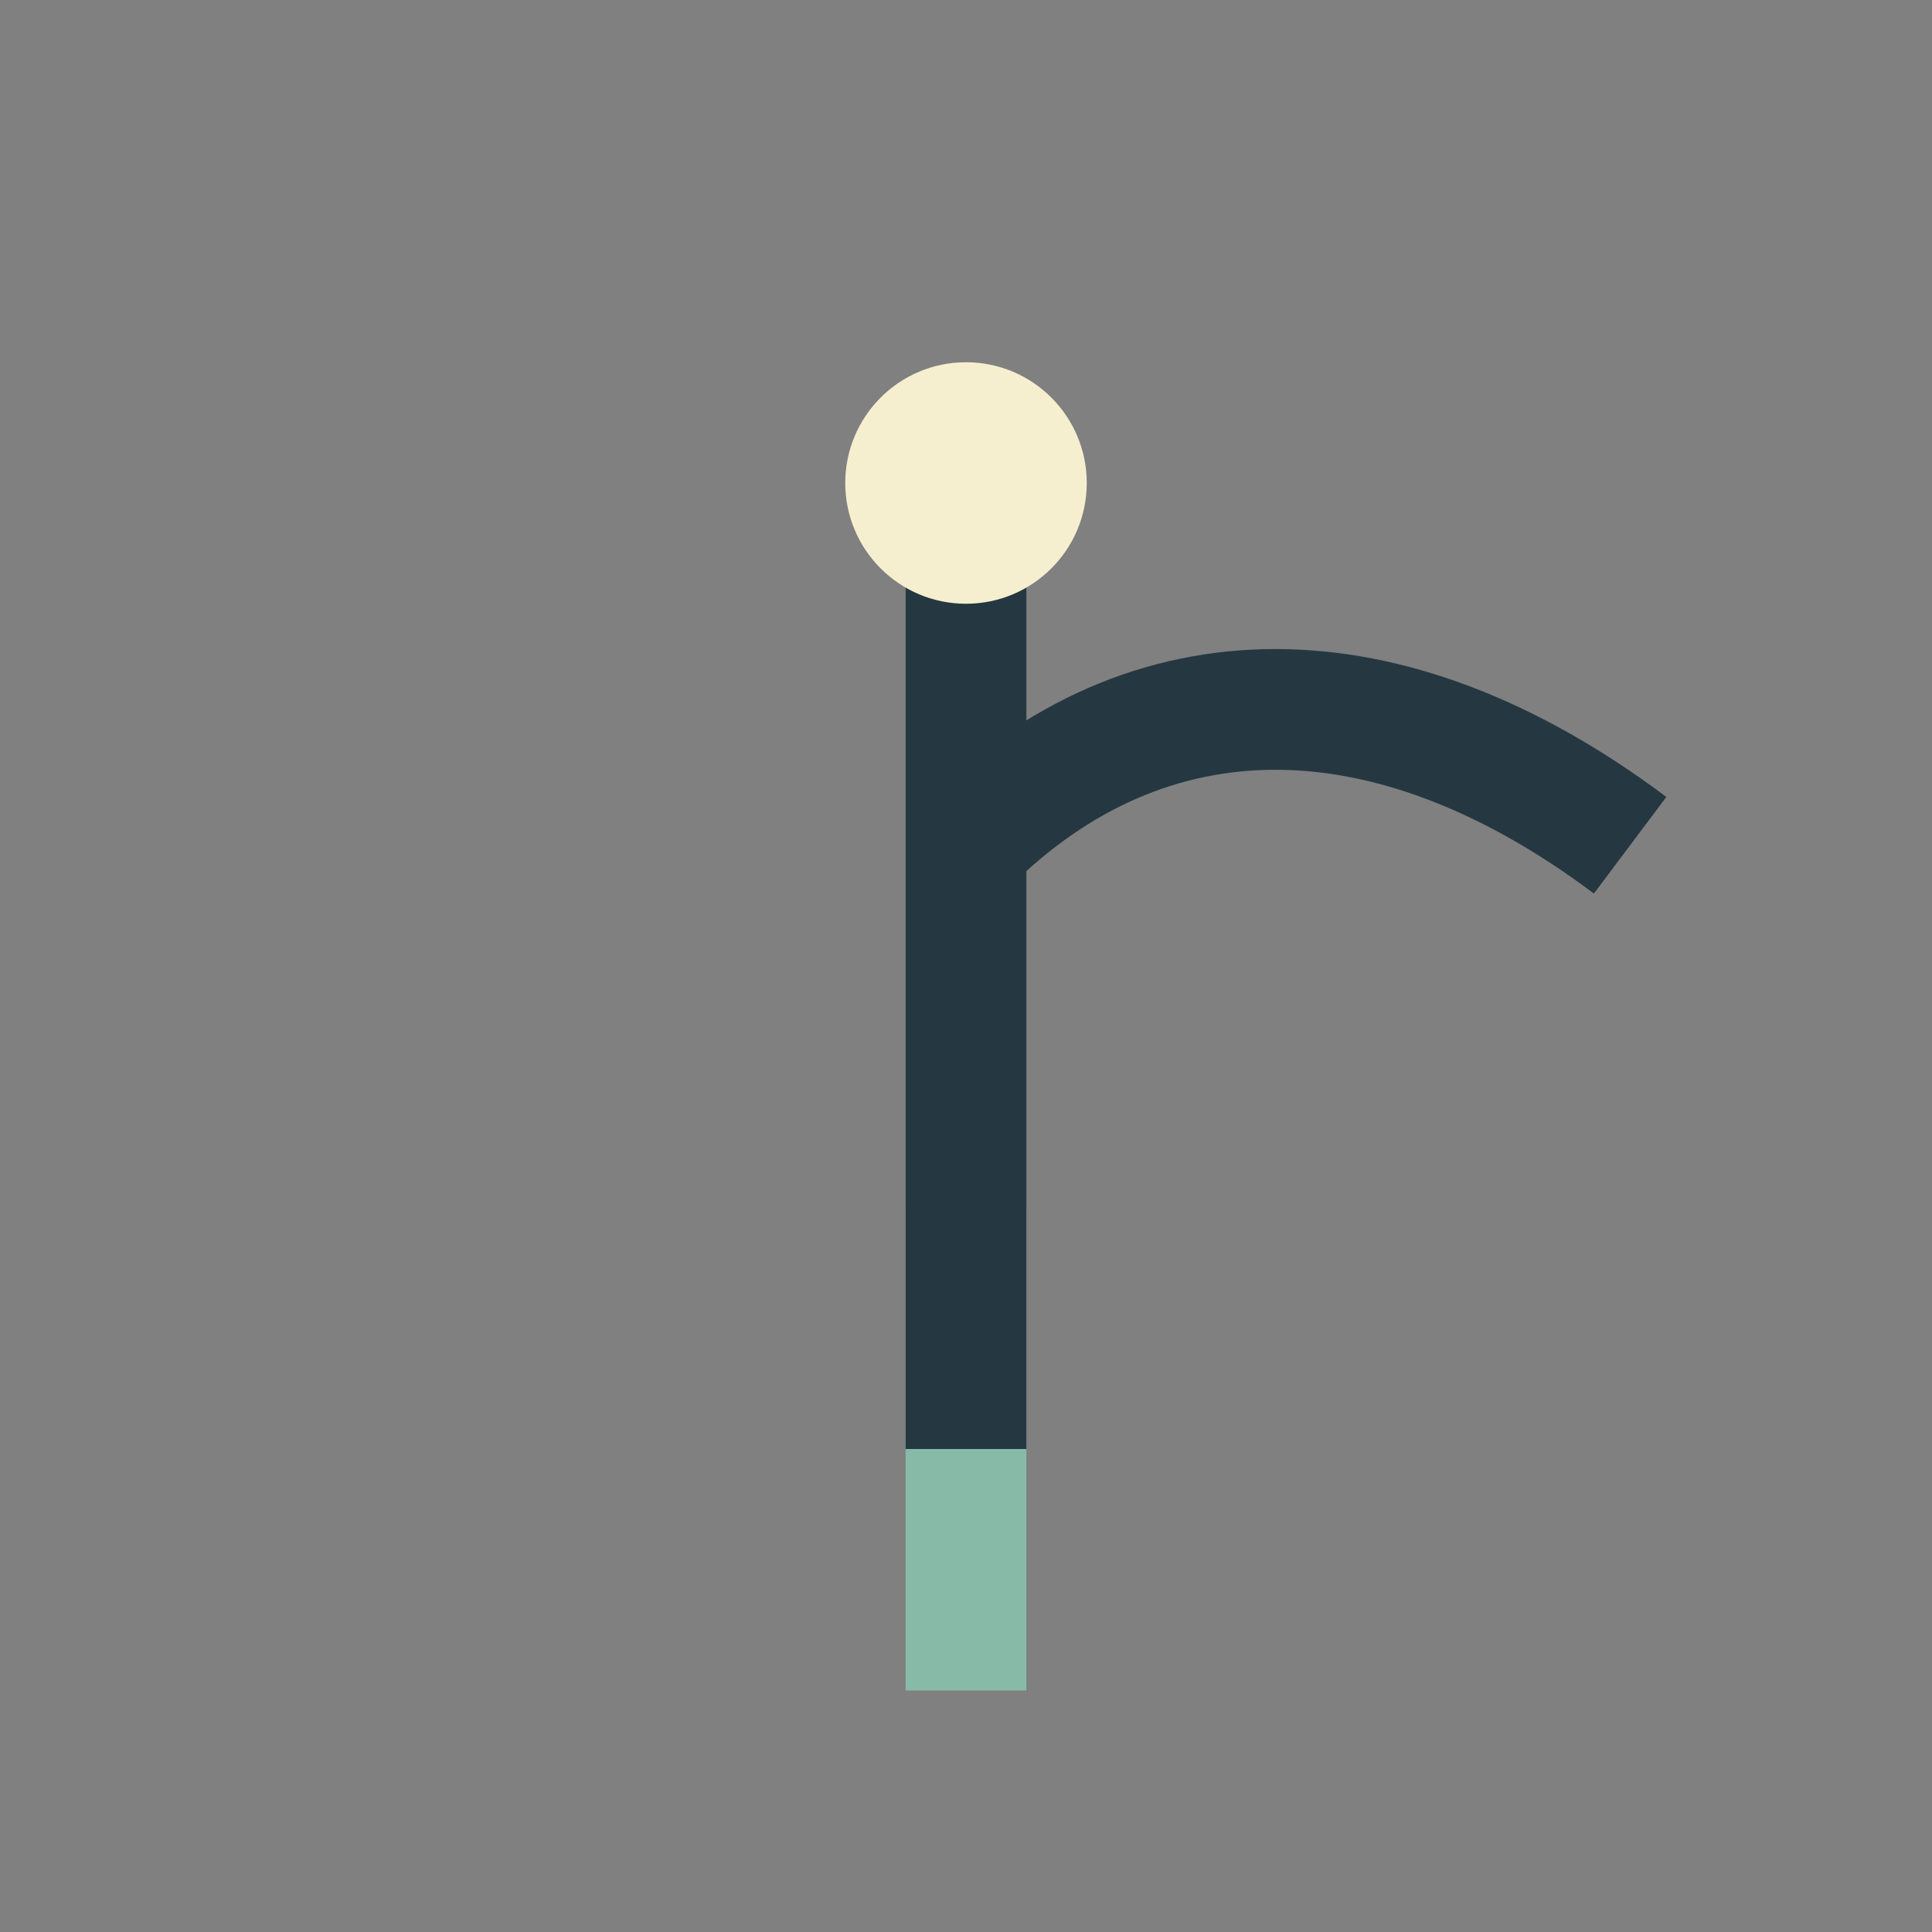 <?xml version="1.0" encoding="UTF-8"?>
<svg xmlns="http://www.w3.org/2000/svg" width="32" height="32" viewBox="0 0 32 32"><rect x="0" y="0" width="32" height="32" fill="#808080" stroke="none"/><rect x="15" y="20" width="2" height="8" fill="#88BBA7"/><path d="M16 24V9M16 14c3-3 7-3 11 0" stroke="#253841" stroke-width="2" fill="none"/><circle cx="16" cy="8" r="2" fill="#F6EFCF"/></svg>